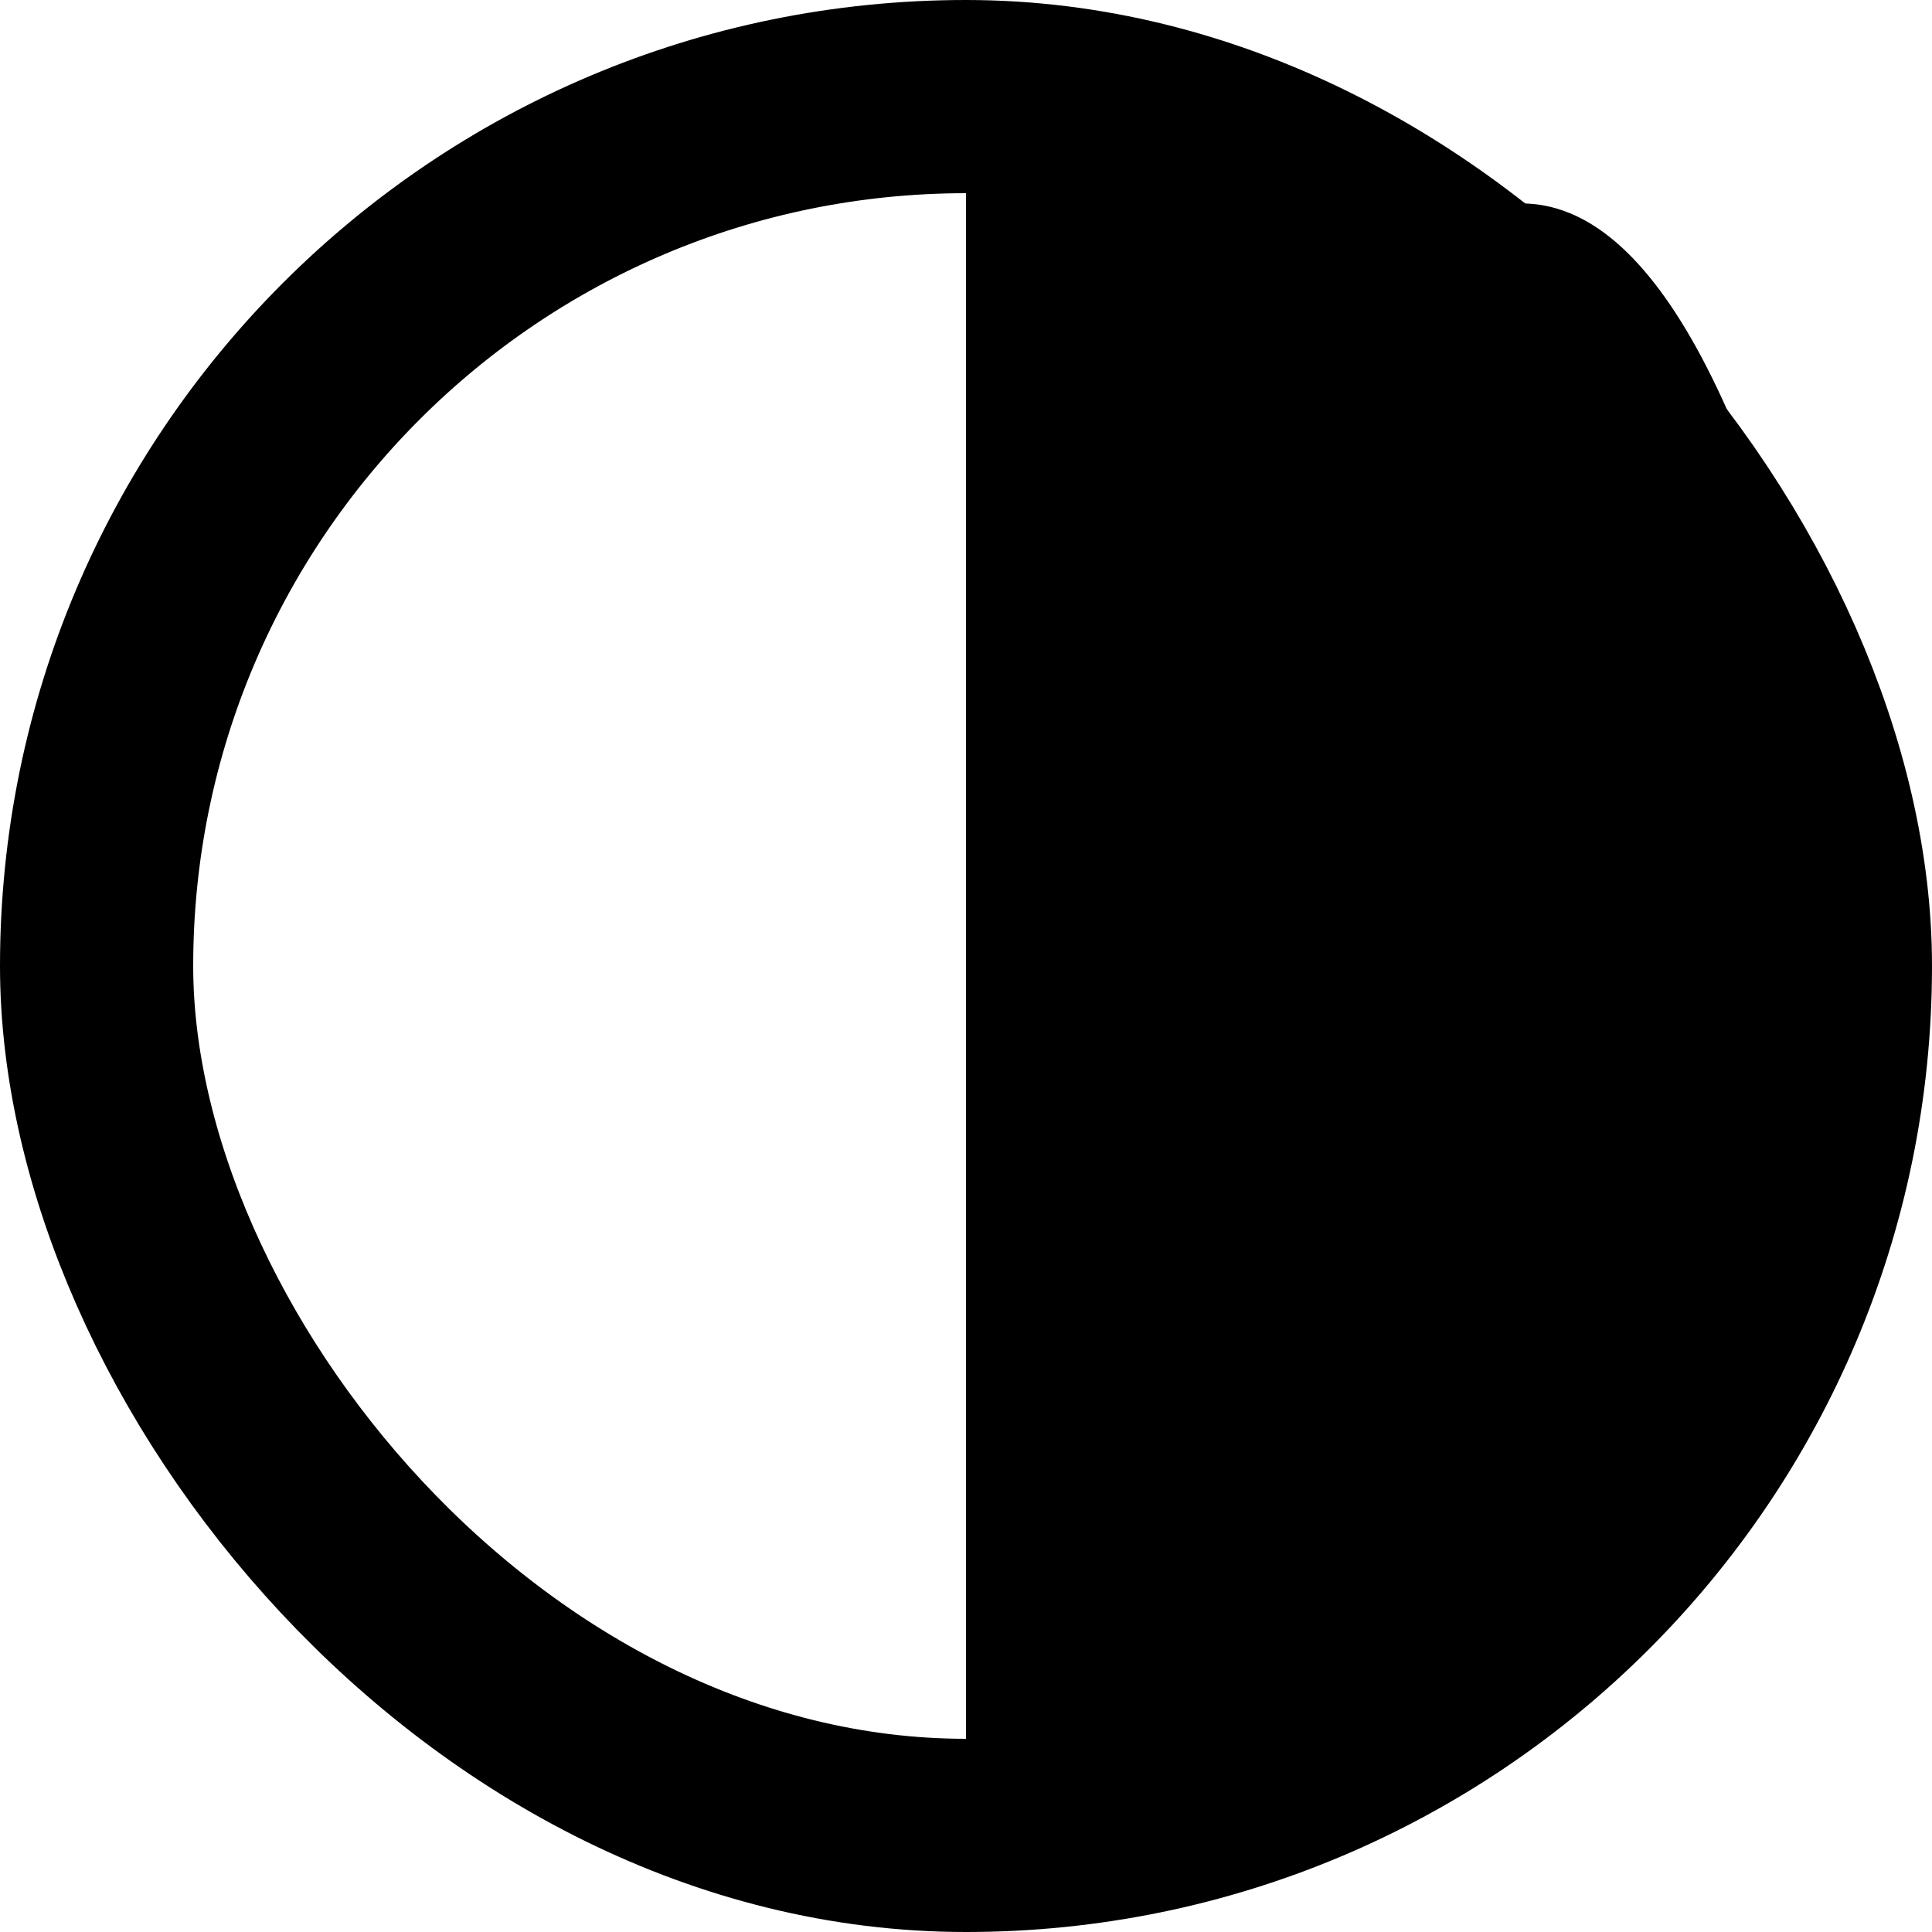 <svg id="contrastIcon" viewBox="0 0 20 20" xmlns="http://www.w3.org/2000/svg">
    <rect fill="none" stroke="currentColor" stroke-width="2" x="1" y="1" width="18" height="18" rx="9"/>
    <path fill="currentColor" fill-rule="evenodd"
          d="M10 0c2.474 1.404 4.39 2.106 5.75 2.106 1.36 0 2.493 2.136 3.4 6.41v4.106c-1.156 2.513-2.29 4.177-3.4 4.992-1.11.814-3.027 1.387-5.75 1.72V0z"/>
</svg>